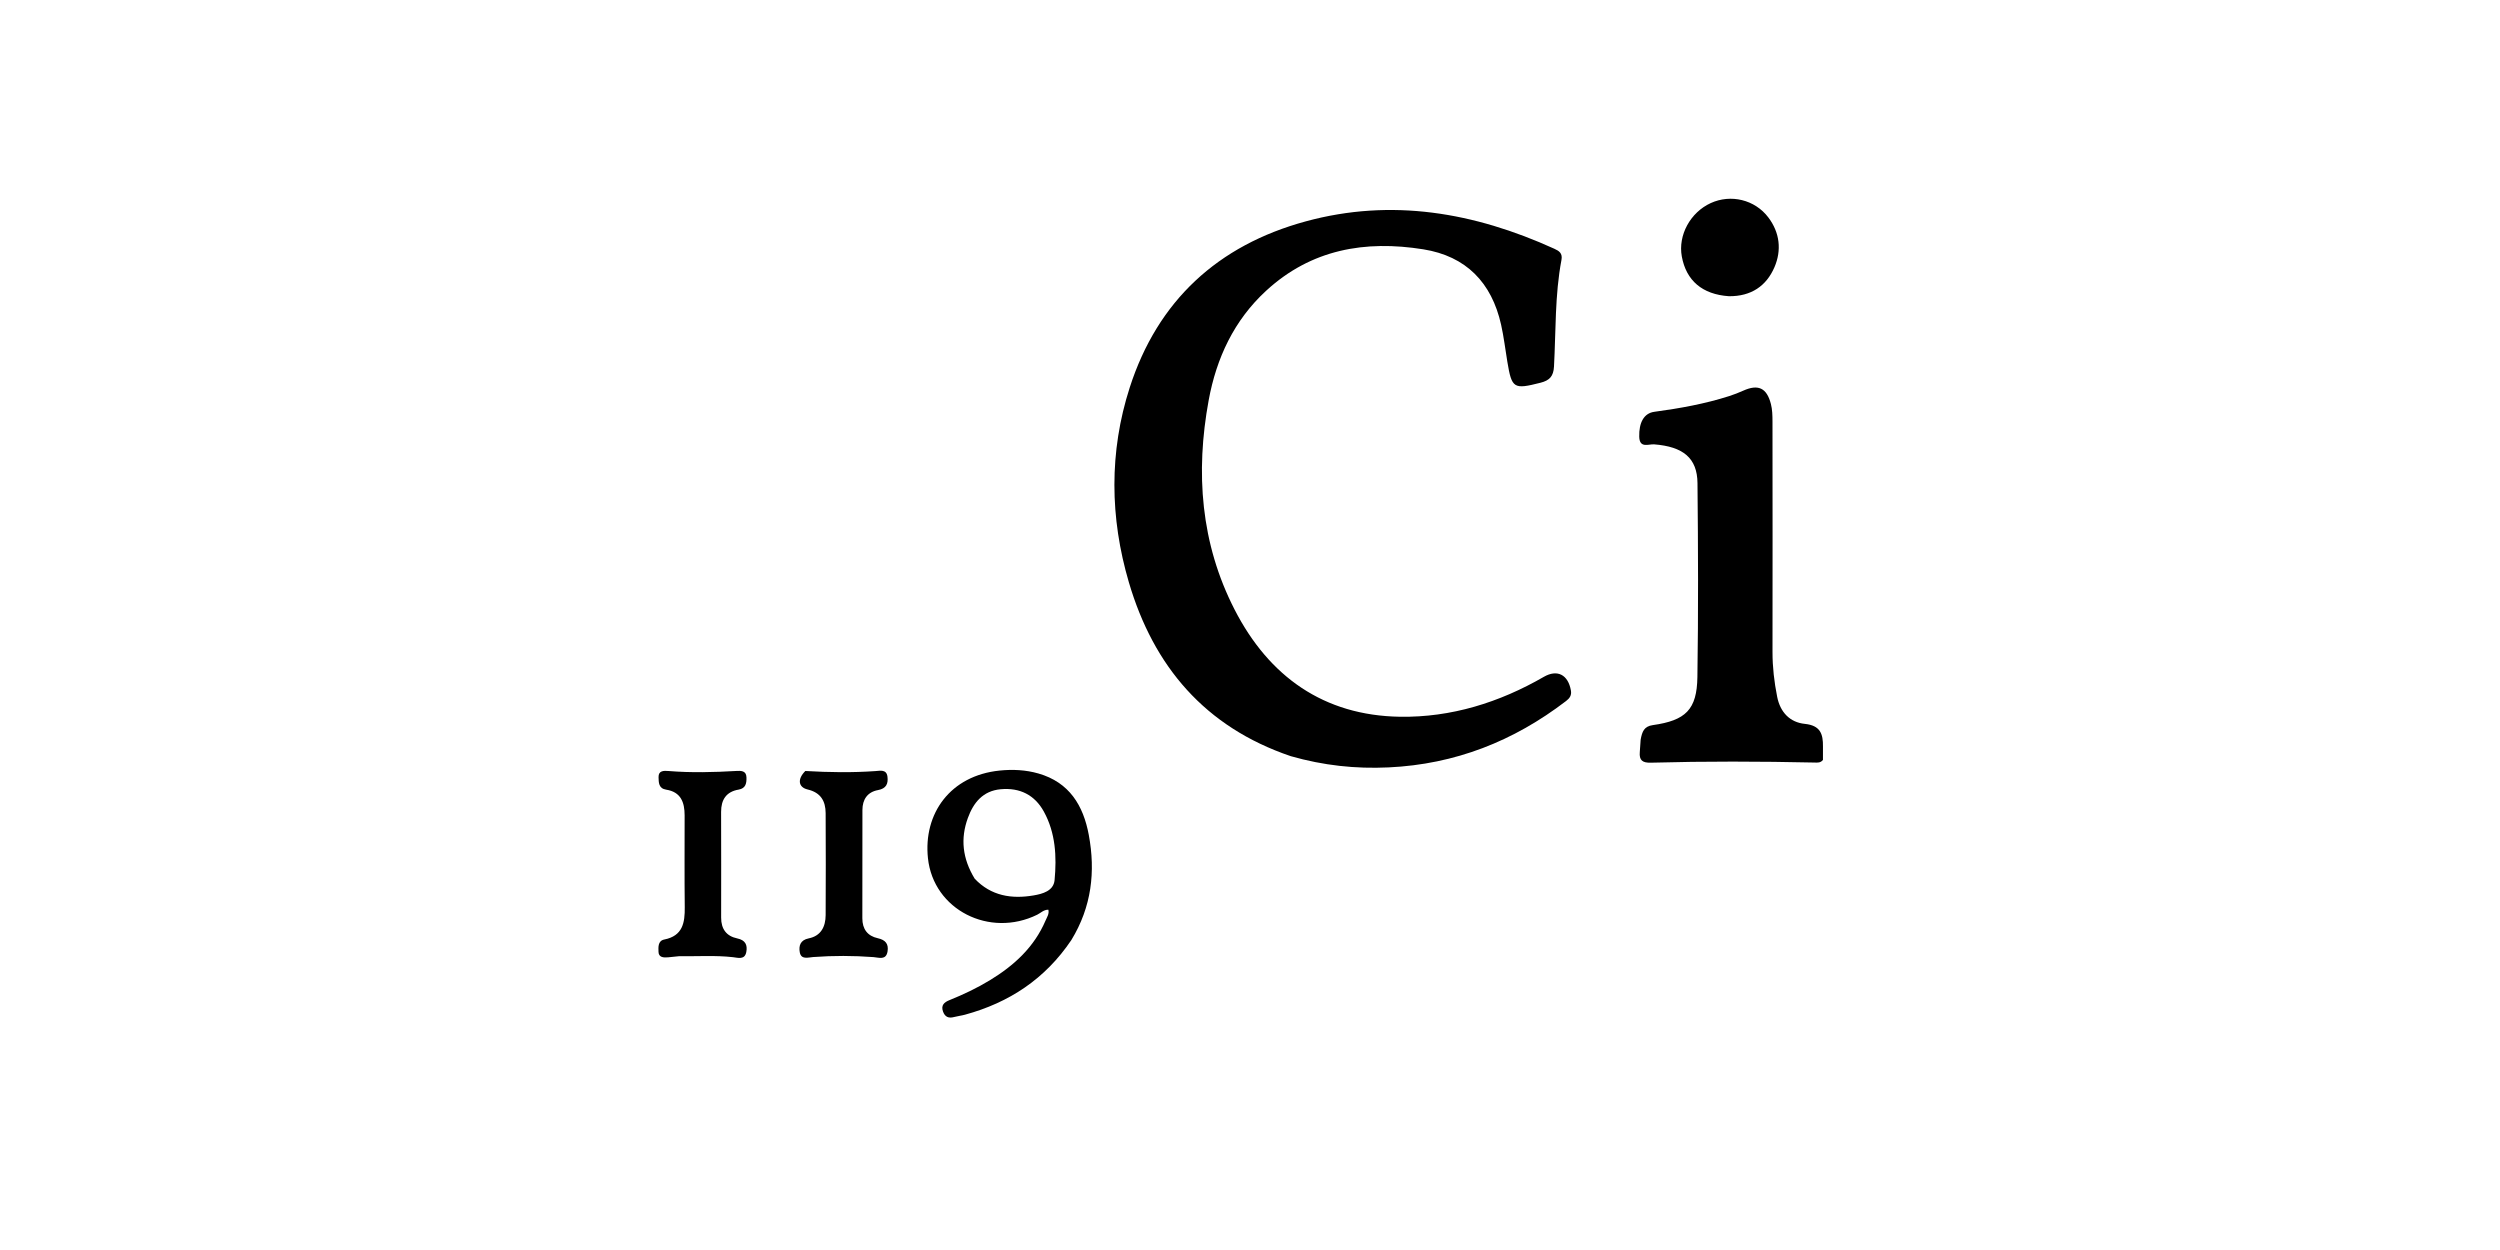 <svg version="1.1" id="Layer_1" xmlns="http://www.w3.org/2000/svg" xmlns:xlink="http://www.w3.org/1999/xlink"
	 width="200" height="100" viewBox="0 0 496 496" enable-background="new 0 0 496 496" xml:space="preserve">
<path fill="#000000" opacity="1" stroke="none" 
	d="
M264.191,300.052 
	C230.098,288.487 209.737,264.366 199.932,231.053 
	C192.395,205.447 192.06,179.313 200.266,153.802 
	C211.369,119.289 235.279,97.336 270.095,87.847 
	C304.239,78.542 337.03,84.303 368.727,98.691 
	C370.664,99.571 372.089,100.483 371.586,103.15 
	C368.949,117.12 369.387,131.328 368.627,145.439 
	C368.418,149.318 366.861,150.964 363.269,151.873 
	C352.628,154.568 351.889,154.196 350.112,143.54 
	C349.292,138.627 348.718,133.66 347.629,128.807 
	C343.888,112.146 333.781,101.651 316.758,98.927 
	C293.68,95.234 272.308,98.913 254.438,115.336 
	C241.653,127.085 234.678,142.094 231.605,158.799 
	C226.325,187.502 228.401,215.63 241.912,241.935 
	C255.526,268.439 277.23,283.935 307.518,284.406 
	C327.799,284.721 346.926,278.768 364.594,268.569 
	C369.94,265.484 374.228,267.717 375.333,273.966 
	C375.679,275.922 374.837,277.076 373.401,278.175 
	C352.607,294.091 329.438,303.262 303.017,304.504 
	C289.843,305.124 277.148,303.752 264.191,300.052 
z"/>
<path fill="#000000" opacity="1" stroke="none" 
	d="
M403.009,293.511 
	C403.589,290.337 404.338,288.217 407.839,287.723 
	C420.897,285.88 425.331,281.569 425.528,268.661 
	C425.92,243.012 425.817,217.35 425.563,191.697 
	C425.465,181.713 419.844,177.222 408.369,176.321 
	C406.191,176.15 402.574,178.027 402.448,173.303 
	C402.3,167.723 404.307,163.962 408.41,163.408 
	C418.48,162.048 428.448,160.271 438.142,157.168 
	C440.039,156.56 441.908,155.83 443.726,155.014 
	C449.632,152.361 453.042,153.887 454.694,160.299 
	C455.265,162.514 455.32,164.906 455.323,167.218 
	C455.362,197.706 455.373,228.195 455.329,258.683 
	C455.32,264.7 456.009,270.601 457.182,276.497 
	C458.413,282.69 462.28,286.634 468.152,287.234 
	C474.352,287.867 475.418,291.276 475.353,296.247 
	C475.33,298.064 475.35,299.882 475.35,301.538 
	C474.361,302.767 473.176,302.604 472.011,302.578 
	C450.357,302.103 428.701,302.041 407.051,302.634 
	C403.74,302.725 402.381,301.685 402.67,298.429 
	C402.803,296.938 402.839,295.438 403.009,293.511 
z"/>
<path fill="#000000" opacity="1" stroke="none" 
	d="
M177.129,372.982 
	C166.713,388.485 152.41,397.844 134.921,402.627 
	C133.483,403.02 131.981,403.179 130.539,403.562 
	C128.429,404.123 126.994,403.558 126.205,401.425 
	C125.265,398.883 126.676,397.692 128.719,396.865 
	C134.282,394.615 139.691,392.062 144.824,388.936 
	C154.406,383.101 162.395,375.784 166.894,365.228 
	C167.457,363.906 168.382,362.643 167.996,360.974 
	C166.158,360.931 164.981,362.259 163.556,362.961 
	C144.729,372.227 122.38,361.08 120.209,340.532 
	C118.337,322.82 129.059,307.737 148.697,305.755 
	C153.814,305.239 159,305.471 164.043,306.92 
	C176.337,310.451 181.864,319.632 184.034,331.314 
	C186.733,345.842 185.17,359.796 177.129,372.982 
M138.758,348.661 
	C145.241,355.533 153.464,356.797 162.182,355.294 
	C165.61,354.702 170.055,353.563 170.459,349.225 
	C171.331,339.881 170.863,330.501 166.193,322.023 
	C162.561,315.429 156.677,312.485 149.106,313.166 
	C141.982,313.807 138.245,318.527 136.032,324.619 
	C133.089,332.72 133.853,340.618 138.758,348.661 
z"/>
<path fill="#000000" opacity="1" stroke="none" 
	d="
M71.556,305.929 
	C81.128,306.483 90.269,306.612 99.421,305.96 
	C101.253,305.83 103.777,305.2 104.146,308.18 
	C104.488,310.942 103.694,312.903 100.392,313.507 
	C96.236,314.268 94.217,317.19 94.21,321.399 
	C94.187,335.719 94.223,350.039 94.178,364.359 
	C94.164,368.666 96.246,371.4 100.309,372.286 
	C103.385,372.957 104.657,374.579 104.181,377.523 
	C103.596,381.136 100.75,379.941 98.623,379.781 
	C90.637,379.182 82.662,379.167 74.677,379.754 
	C72.634,379.904 69.88,380.908 69.343,377.832 
	C68.909,375.346 69.519,373.019 72.893,372.346 
	C77.751,371.376 79.593,367.71 79.618,363.122 
	C79.691,349.63 79.689,336.138 79.616,322.646 
	C79.59,317.83 77.638,314.481 72.464,313.265 
	C68.754,312.392 68.314,309.149 71.556,305.929 
z"/>
<path fill="#000000" opacity="1" stroke="none" 
	d="
M21.466,379.42 
	C19.692,379.583 18.371,379.765 17.045,379.871 
	C15.297,380.012 13.367,379.934 13.294,377.701 
	C13.233,375.847 13.012,373.308 15.61,372.794 
	C22.919,371.346 23.779,366.133 23.71,359.992 
	C23.573,347.837 23.659,335.679 23.659,323.523 
	C23.659,318.37 22.17,314.251 16.343,313.341 
	C13.296,312.866 13.376,310.446 13.315,308.398 
	C13.236,305.718 15.437,305.786 17.277,305.937 
	C26.258,306.674 35.23,306.436 44.208,305.915 
	C46.05,305.808 48.115,305.787 48.196,308.448 
	C48.265,310.701 47.969,312.826 45.09,313.314 
	C40.129,314.155 38.127,317.367 38.134,322.156 
	C38.153,336.14 38.198,350.124 38.15,364.108 
	C38.134,368.617 40.238,371.465 44.537,372.361 
	C47.768,373.035 48.665,374.959 48.13,377.762 
	C47.519,380.968 44.865,380.039 42.878,379.814 
	C35.897,379.021 28.904,379.522 21.466,379.42 
z"/>
<path fill="#000000" opacity="1" stroke="none" 
	d="
M438.023,117.536 
	C427.442,116.809 421.085,111.326 419.34,101.763 
	C417.803,93.34 422.712,84.29 430.831,80.579 
	C438.768,76.951 448.316,79.199 453.668,86.269 
	C458.244,92.314 459.007,99.31 456.087,106.063 
	C452.885,113.47 446.858,117.632 438.023,117.536 
z"/>
</svg>
